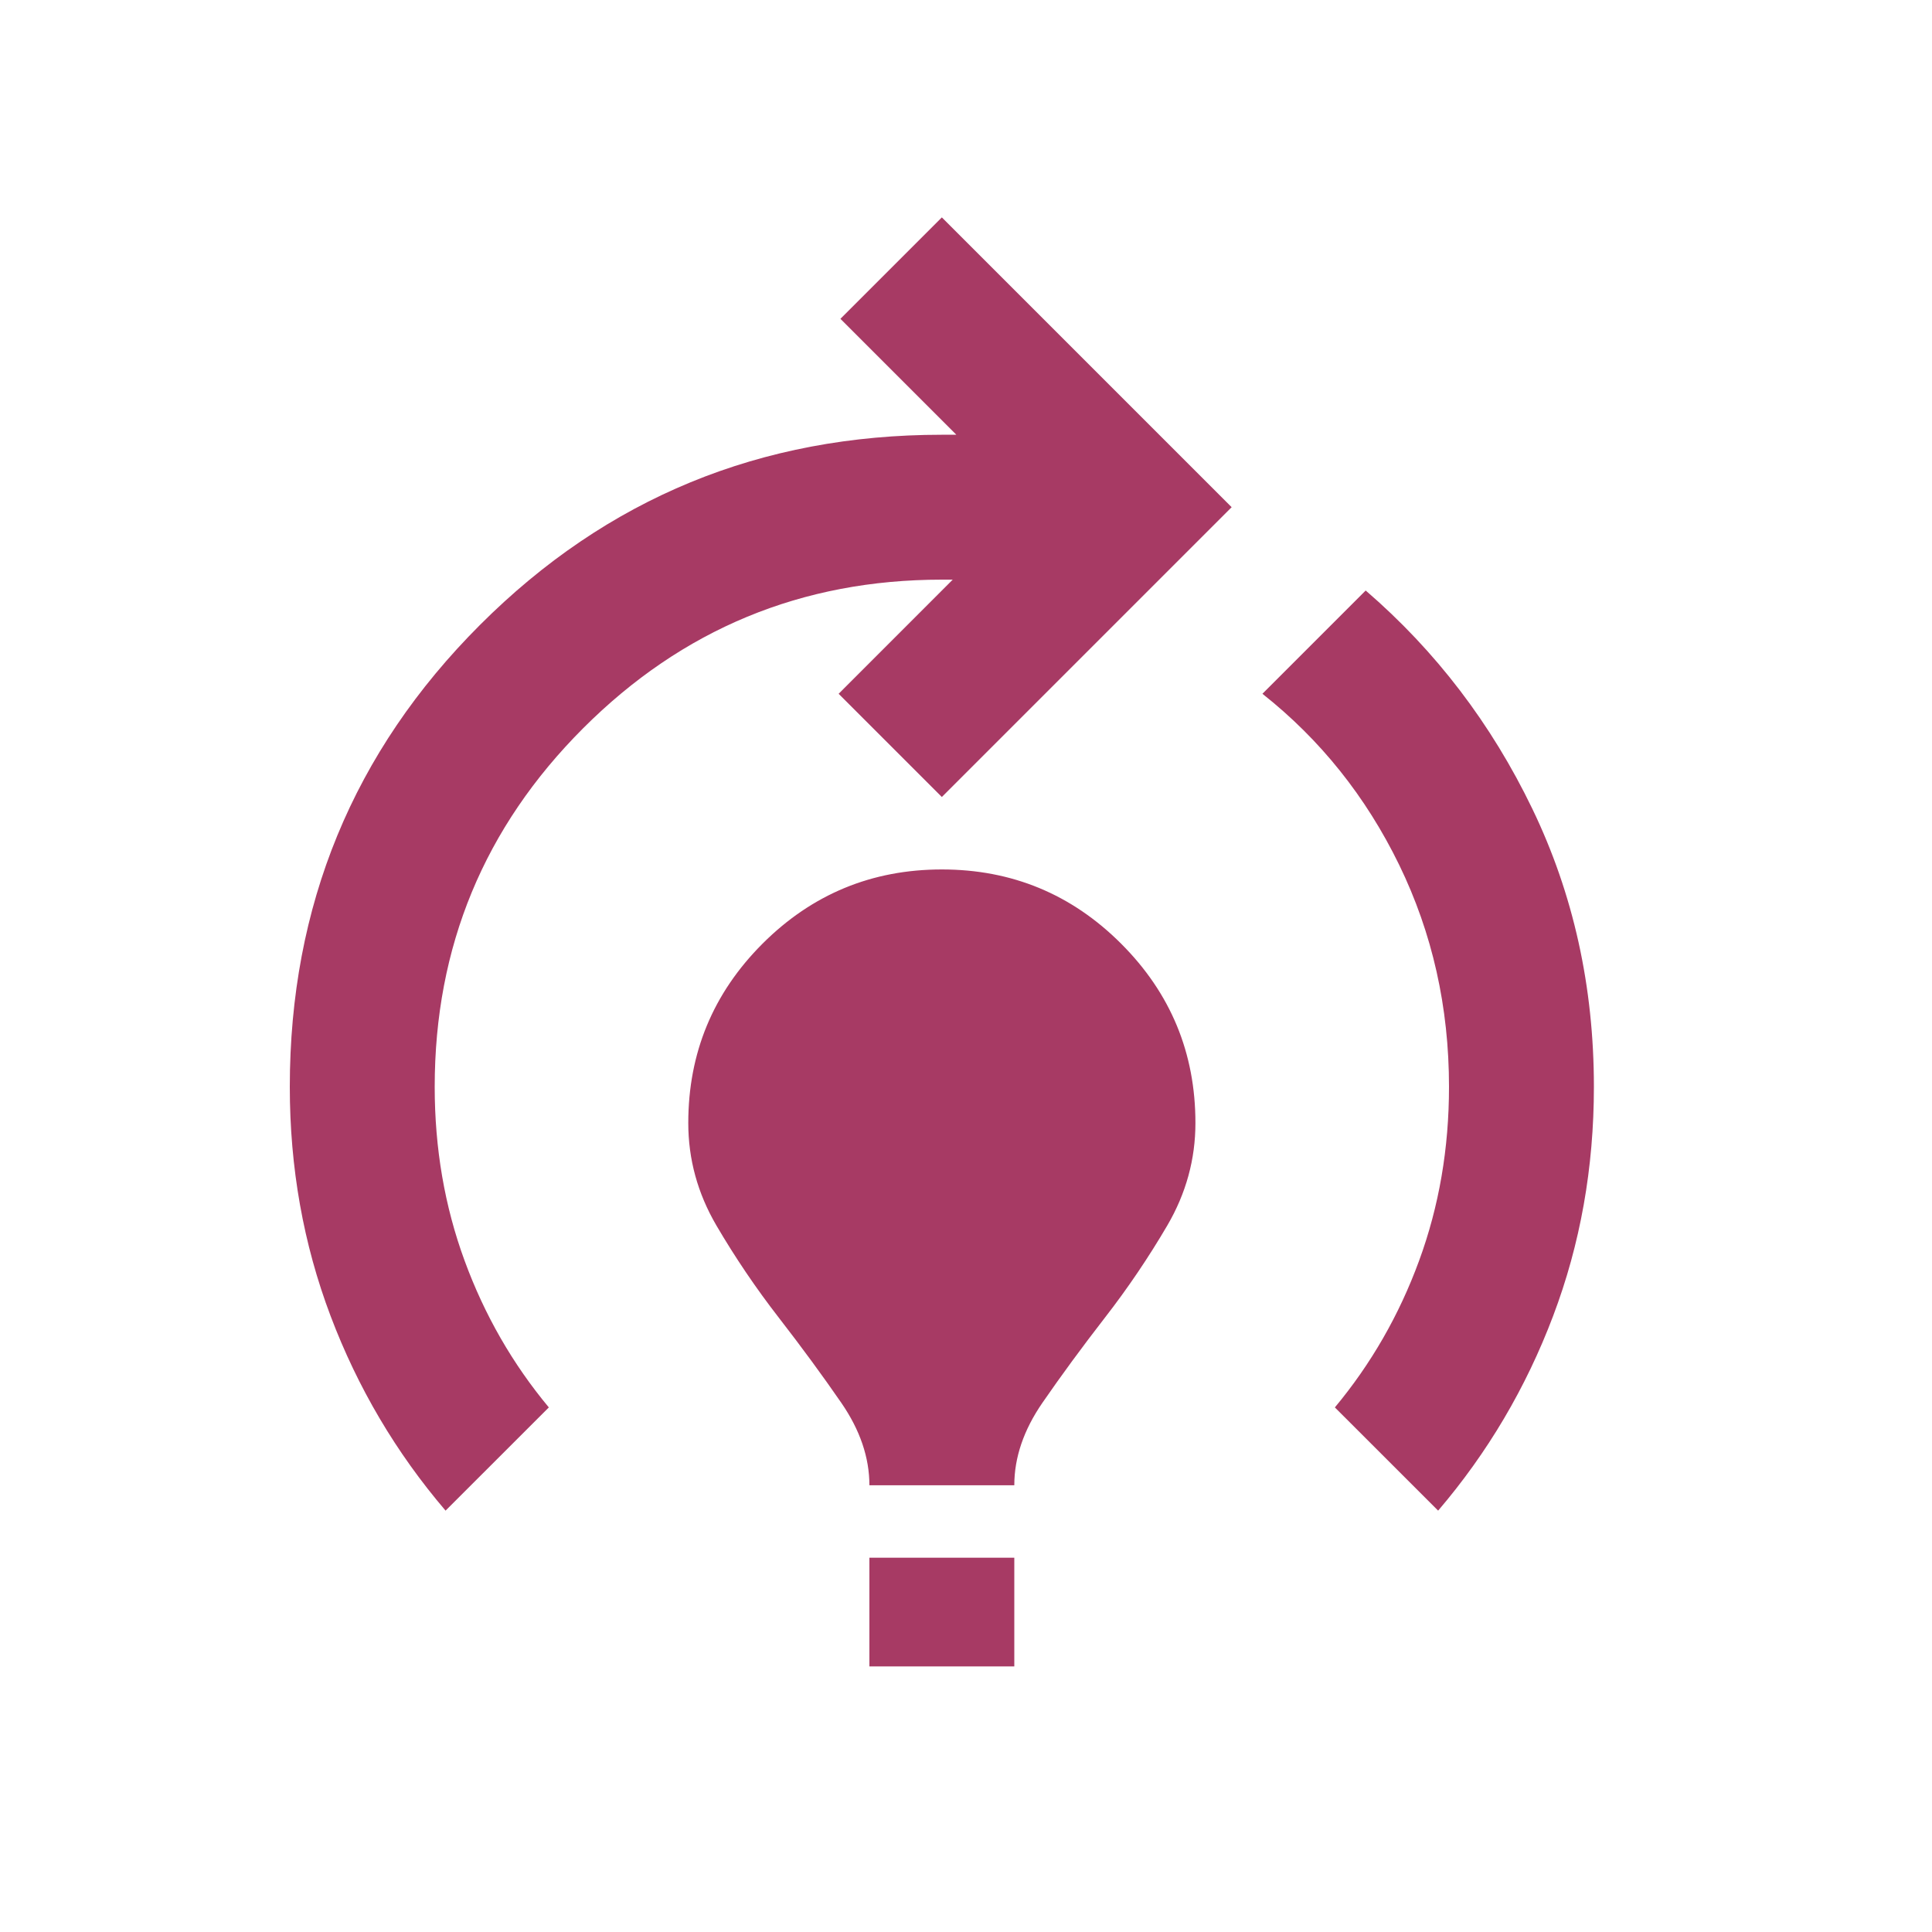 <svg xmlns="http://www.w3.org/2000/svg" width="40" height="40" viewBox="0 0 40 40" fill="none"><path d="M9.225 31.276C8.2 30.076 7.406 28.732 6.844 27.245C6.281 25.757 6 24.176 6 22.501C6 18.751 7.312 15.563 9.938 12.938C12.562 10.313 15.75 9.001 19.5 9.001H19.8L17.4 6.601L19.5 4.501L25.5 10.501L19.5 16.501L17.363 14.364L19.725 12.001H19.5C16.6 12.001 14.125 13.026 12.075 15.076C10.025 17.126 9 19.601 9 22.501C9 23.776 9.206 24.976 9.619 26.101C10.031 27.226 10.613 28.238 11.363 29.139L9.225 31.276ZM18 30.751C18 30.176 17.806 29.607 17.419 29.045C17.031 28.482 16.6 27.895 16.125 27.282C15.65 26.67 15.219 26.032 14.831 25.37C14.444 24.707 14.25 24.001 14.25 23.251C14.25 21.801 14.762 20.564 15.787 19.538C16.812 18.514 18.05 18.001 19.5 18.001C20.95 18.001 22.188 18.514 23.212 19.538C24.238 20.564 24.75 21.801 24.75 23.251C24.75 24.001 24.556 24.707 24.169 25.37C23.781 26.032 23.35 26.67 22.875 27.282C22.4 27.895 21.969 28.482 21.581 29.045C21.194 29.607 21 30.176 21 30.751H18ZM18 34.501V32.251H21V34.501H18ZM29.775 31.276L27.637 29.139C28.387 28.238 28.969 27.226 29.381 26.101C29.794 24.976 30 23.776 30 22.501C30 20.851 29.656 19.32 28.969 17.907C28.281 16.495 27.337 15.313 26.137 14.364L28.275 12.226C29.725 13.476 30.875 14.982 31.725 16.745C32.575 18.507 33 20.426 33 22.501C33 24.176 32.719 25.757 32.156 27.245C31.594 28.732 30.8 30.076 29.775 31.276Z" fill="#A73A64"></path></svg>
